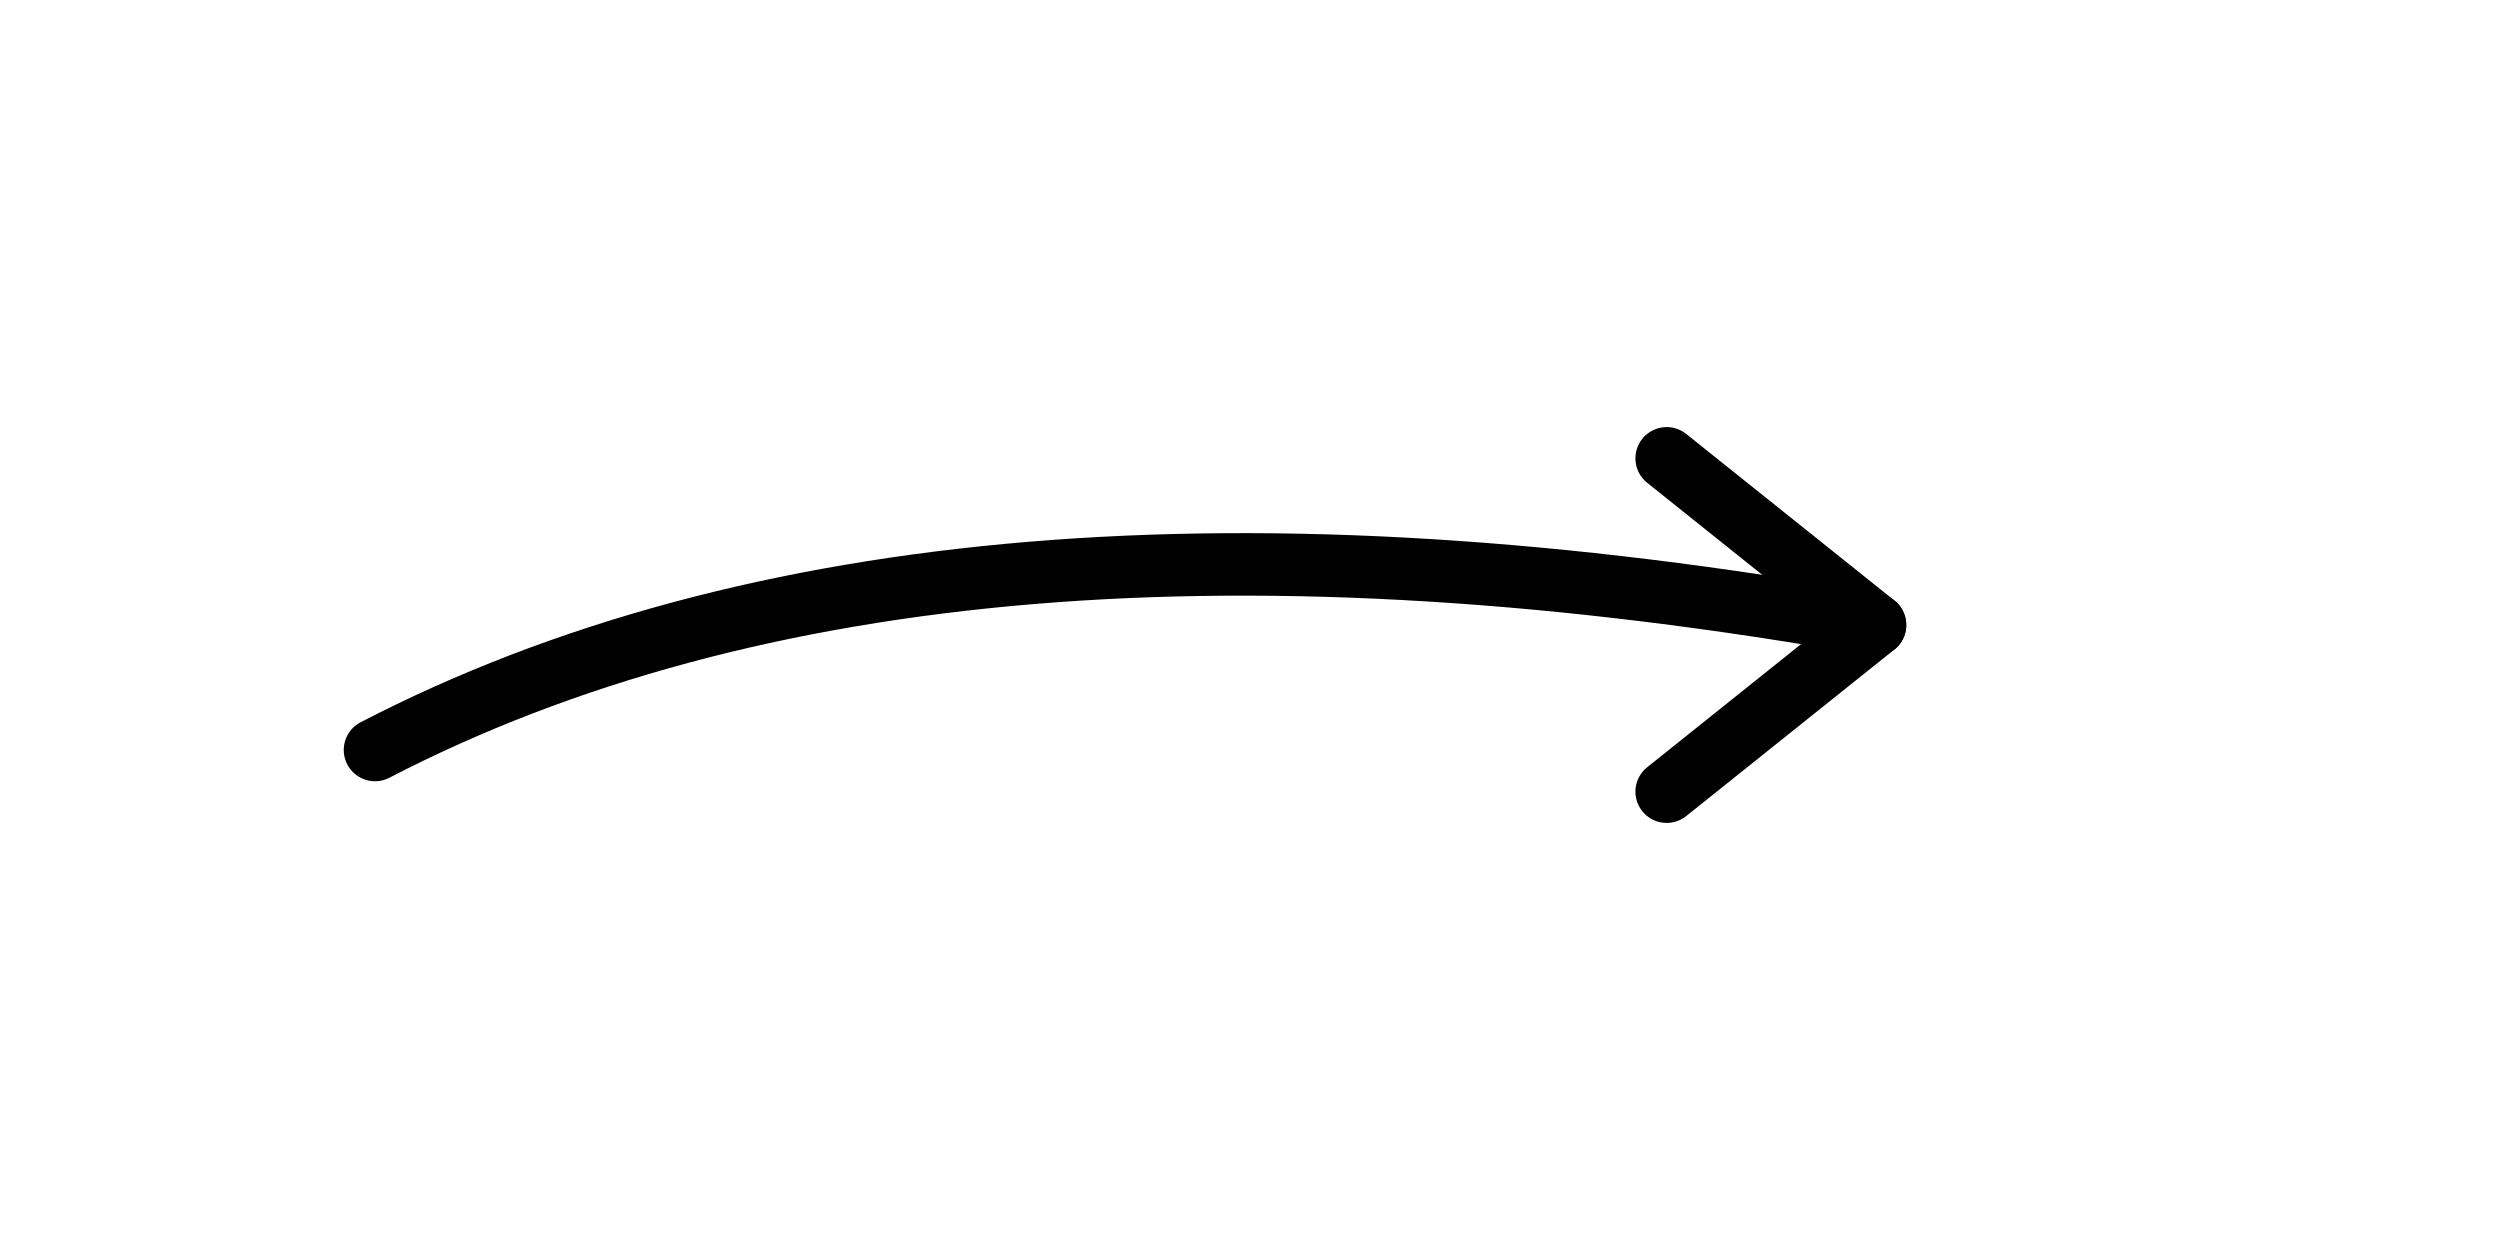 <svg xmlns="http://www.w3.org/2000/svg" viewBox="0 0 120 60" fill="none">
  <!-- Medium, subtle curve up then level -->
  <path d="M18 36 Q45 22, 90 30" stroke="currentColor" stroke-width="3" stroke-linecap="round" fill="none"/>
  <path d="M80 22 C85 26, 90 30, 90 30 C90 30, 85 34, 80 38" stroke="currentColor" stroke-width="3" stroke-linecap="round" stroke-linejoin="round" fill="none"/>
</svg>